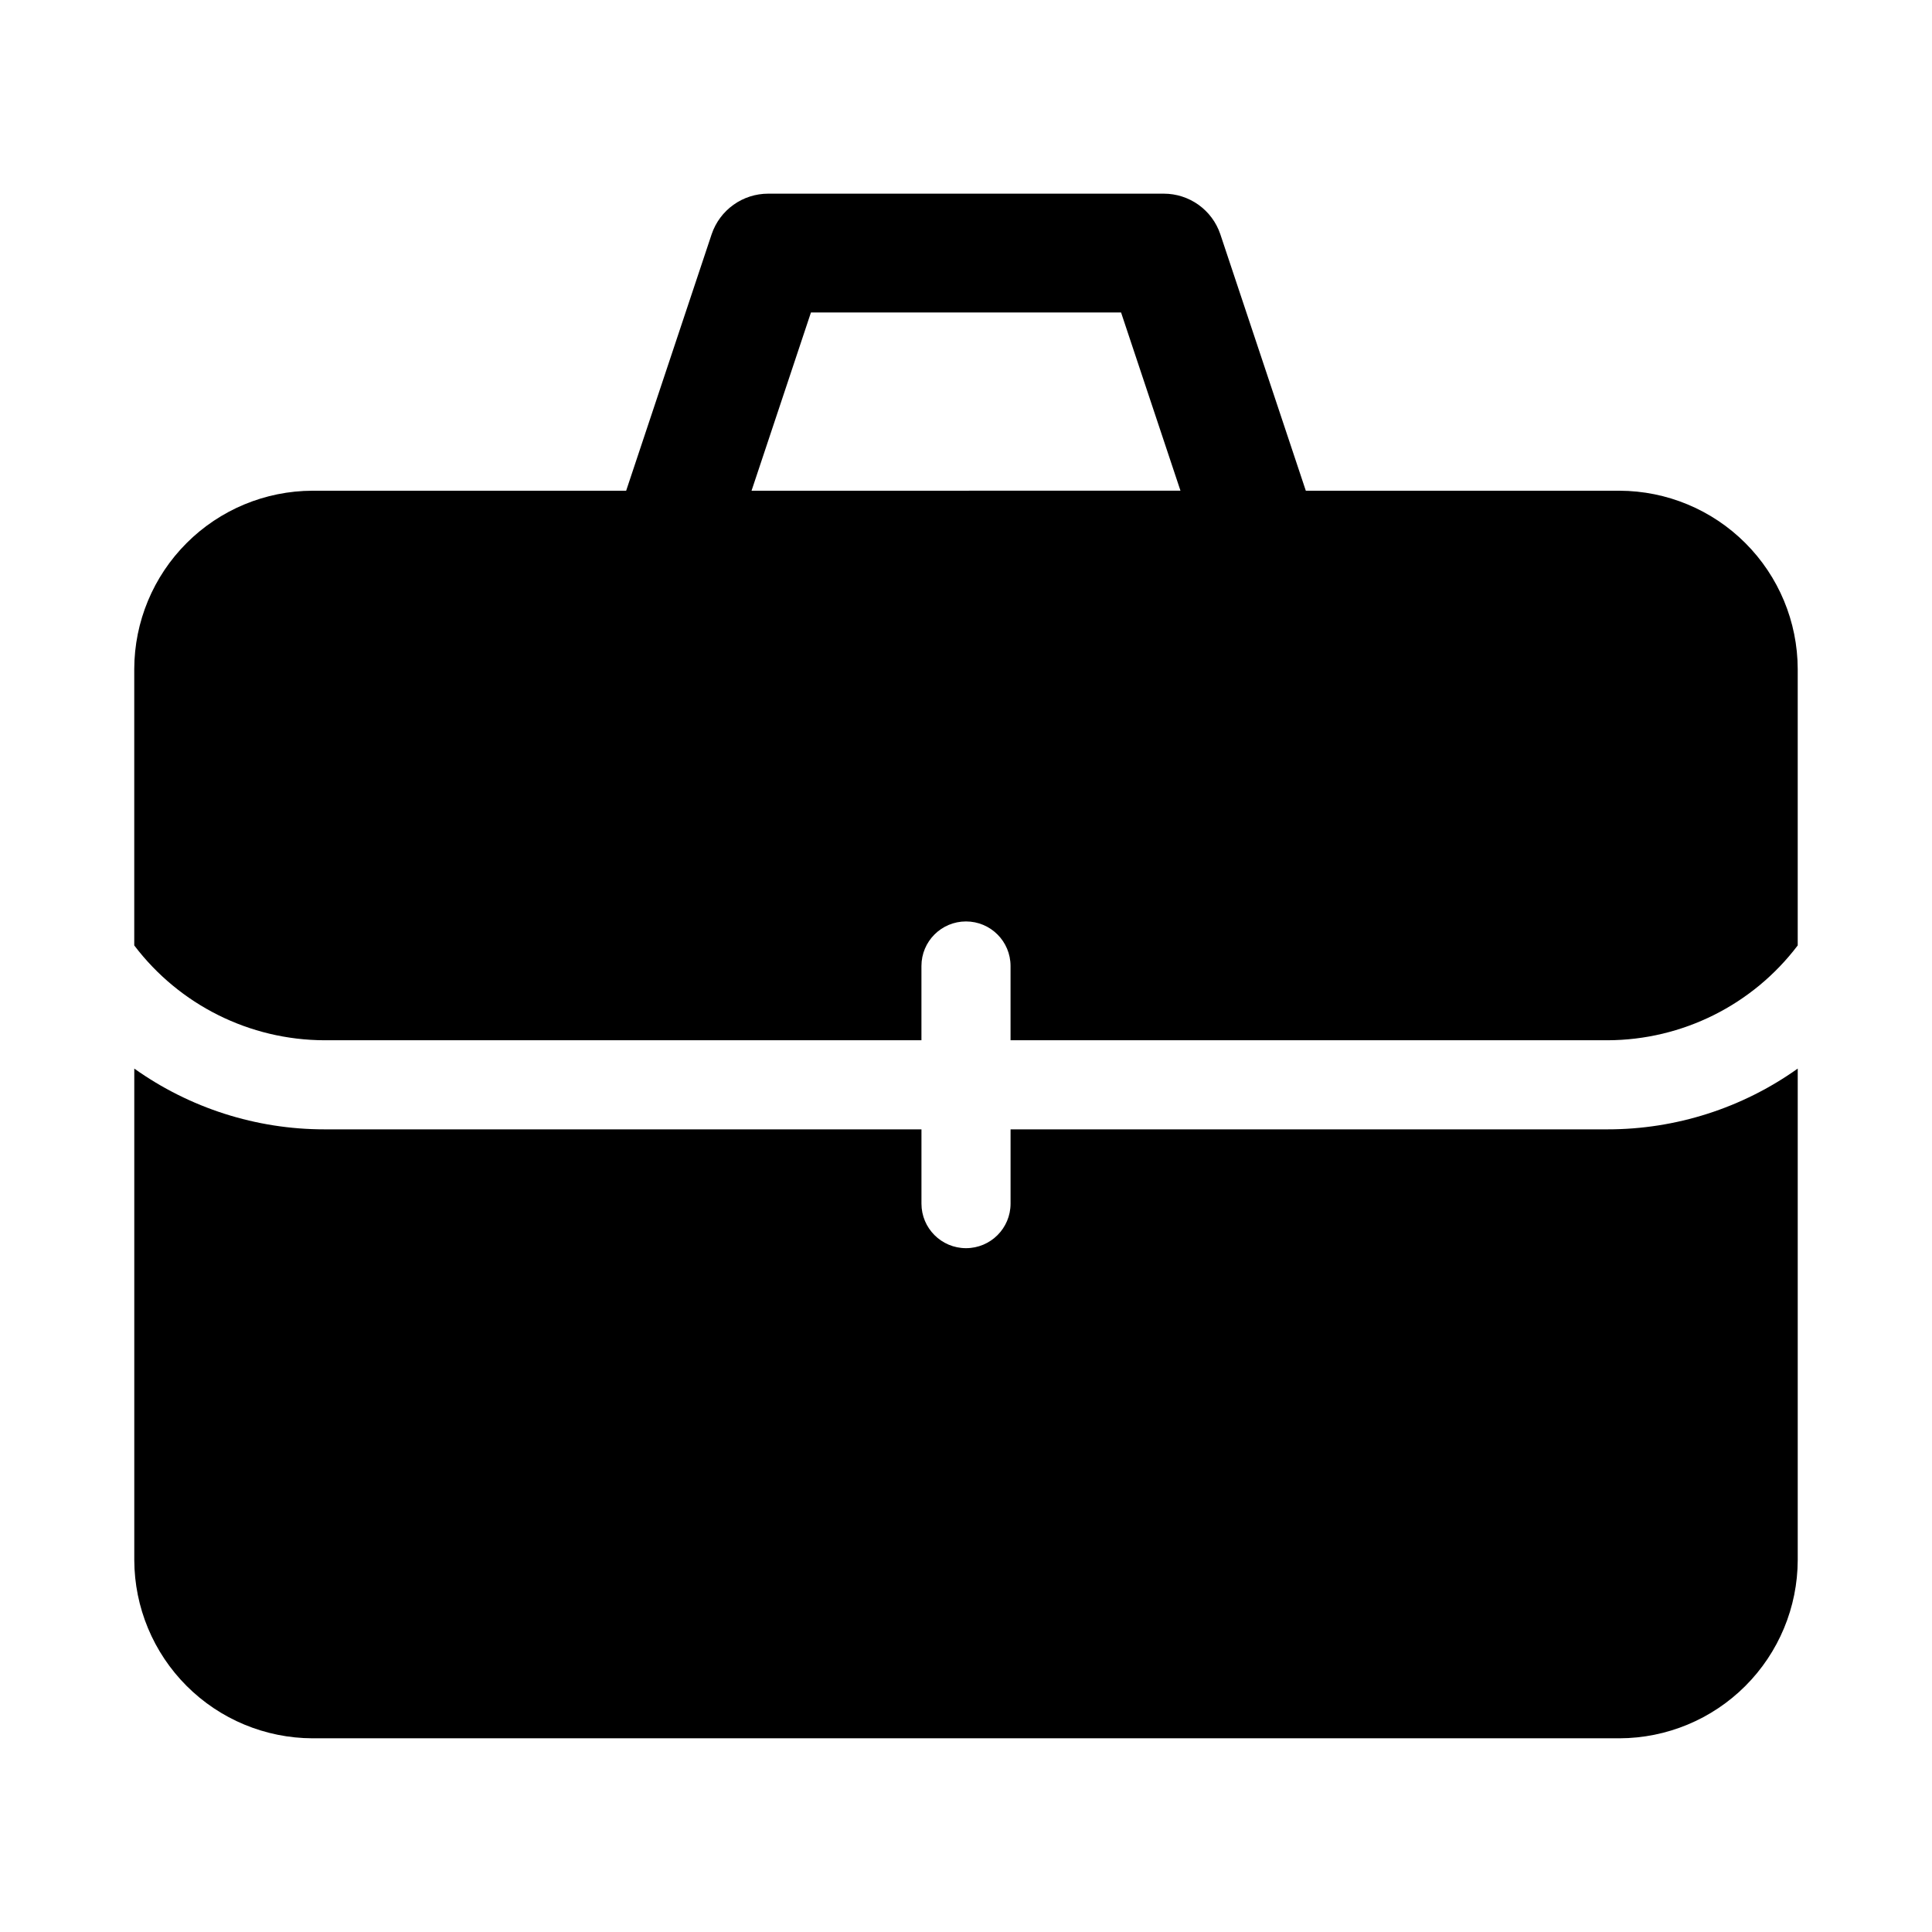<?xml version="1.0" encoding="UTF-8"?>
<!-- Uploaded to: SVG Repo, www.svgrepo.com, Generator: SVG Repo Mixer Tools -->
<svg fill="#000000" width="800px" height="800px" version="1.1" viewBox="144 144 512 512" xmlns="http://www.w3.org/2000/svg">
 <g>
  <path d="m229.96 419.68h158.23v-19.68c0-6.523 5.285-11.809 11.809-11.809 6.519 0 11.805 5.285 11.805 11.809v19.68h158.23c19.793-0.062 38.426-9.355 50.379-25.133v-73.27c-0.035-12.516-5.023-24.508-13.875-33.355-8.848-8.852-20.84-13.84-33.355-13.875h-83.129l-22.672-68.016c-1.062-3.121-3.078-5.832-5.762-7.754-2.68-1.918-5.894-2.949-9.195-2.953h-104.86c-3.297 0.004-6.516 1.035-9.195 2.953-2.684 1.922-4.695 4.633-5.762 7.754l-22.672 68.016h-83.129c-12.516 0.035-24.508 5.023-33.355 13.875-8.852 8.848-13.84 20.84-13.875 33.355v73.27c11.957 15.777 30.586 25.07 50.379 25.133zm128.95-192.87h82.184l15.742 47.23-113.67 0.004z"/>
  <path d="m570.04 443.29h-158.23v19.684c0 6.519-5.285 11.805-11.805 11.805-6.523 0-11.809-5.285-11.809-11.805v-19.684h-158.23c-18.059 0.004-35.668-5.629-50.379-16.105v130.25c0.035 12.516 5.023 24.508 13.875 33.359 8.848 8.852 20.84 13.836 33.355 13.875h346.37c12.516-0.039 24.508-5.023 33.355-13.875 8.852-8.852 13.84-20.844 13.875-33.359v-130.25c-14.707 10.477-32.32 16.109-50.379 16.105z"/>
 </g>
</svg>